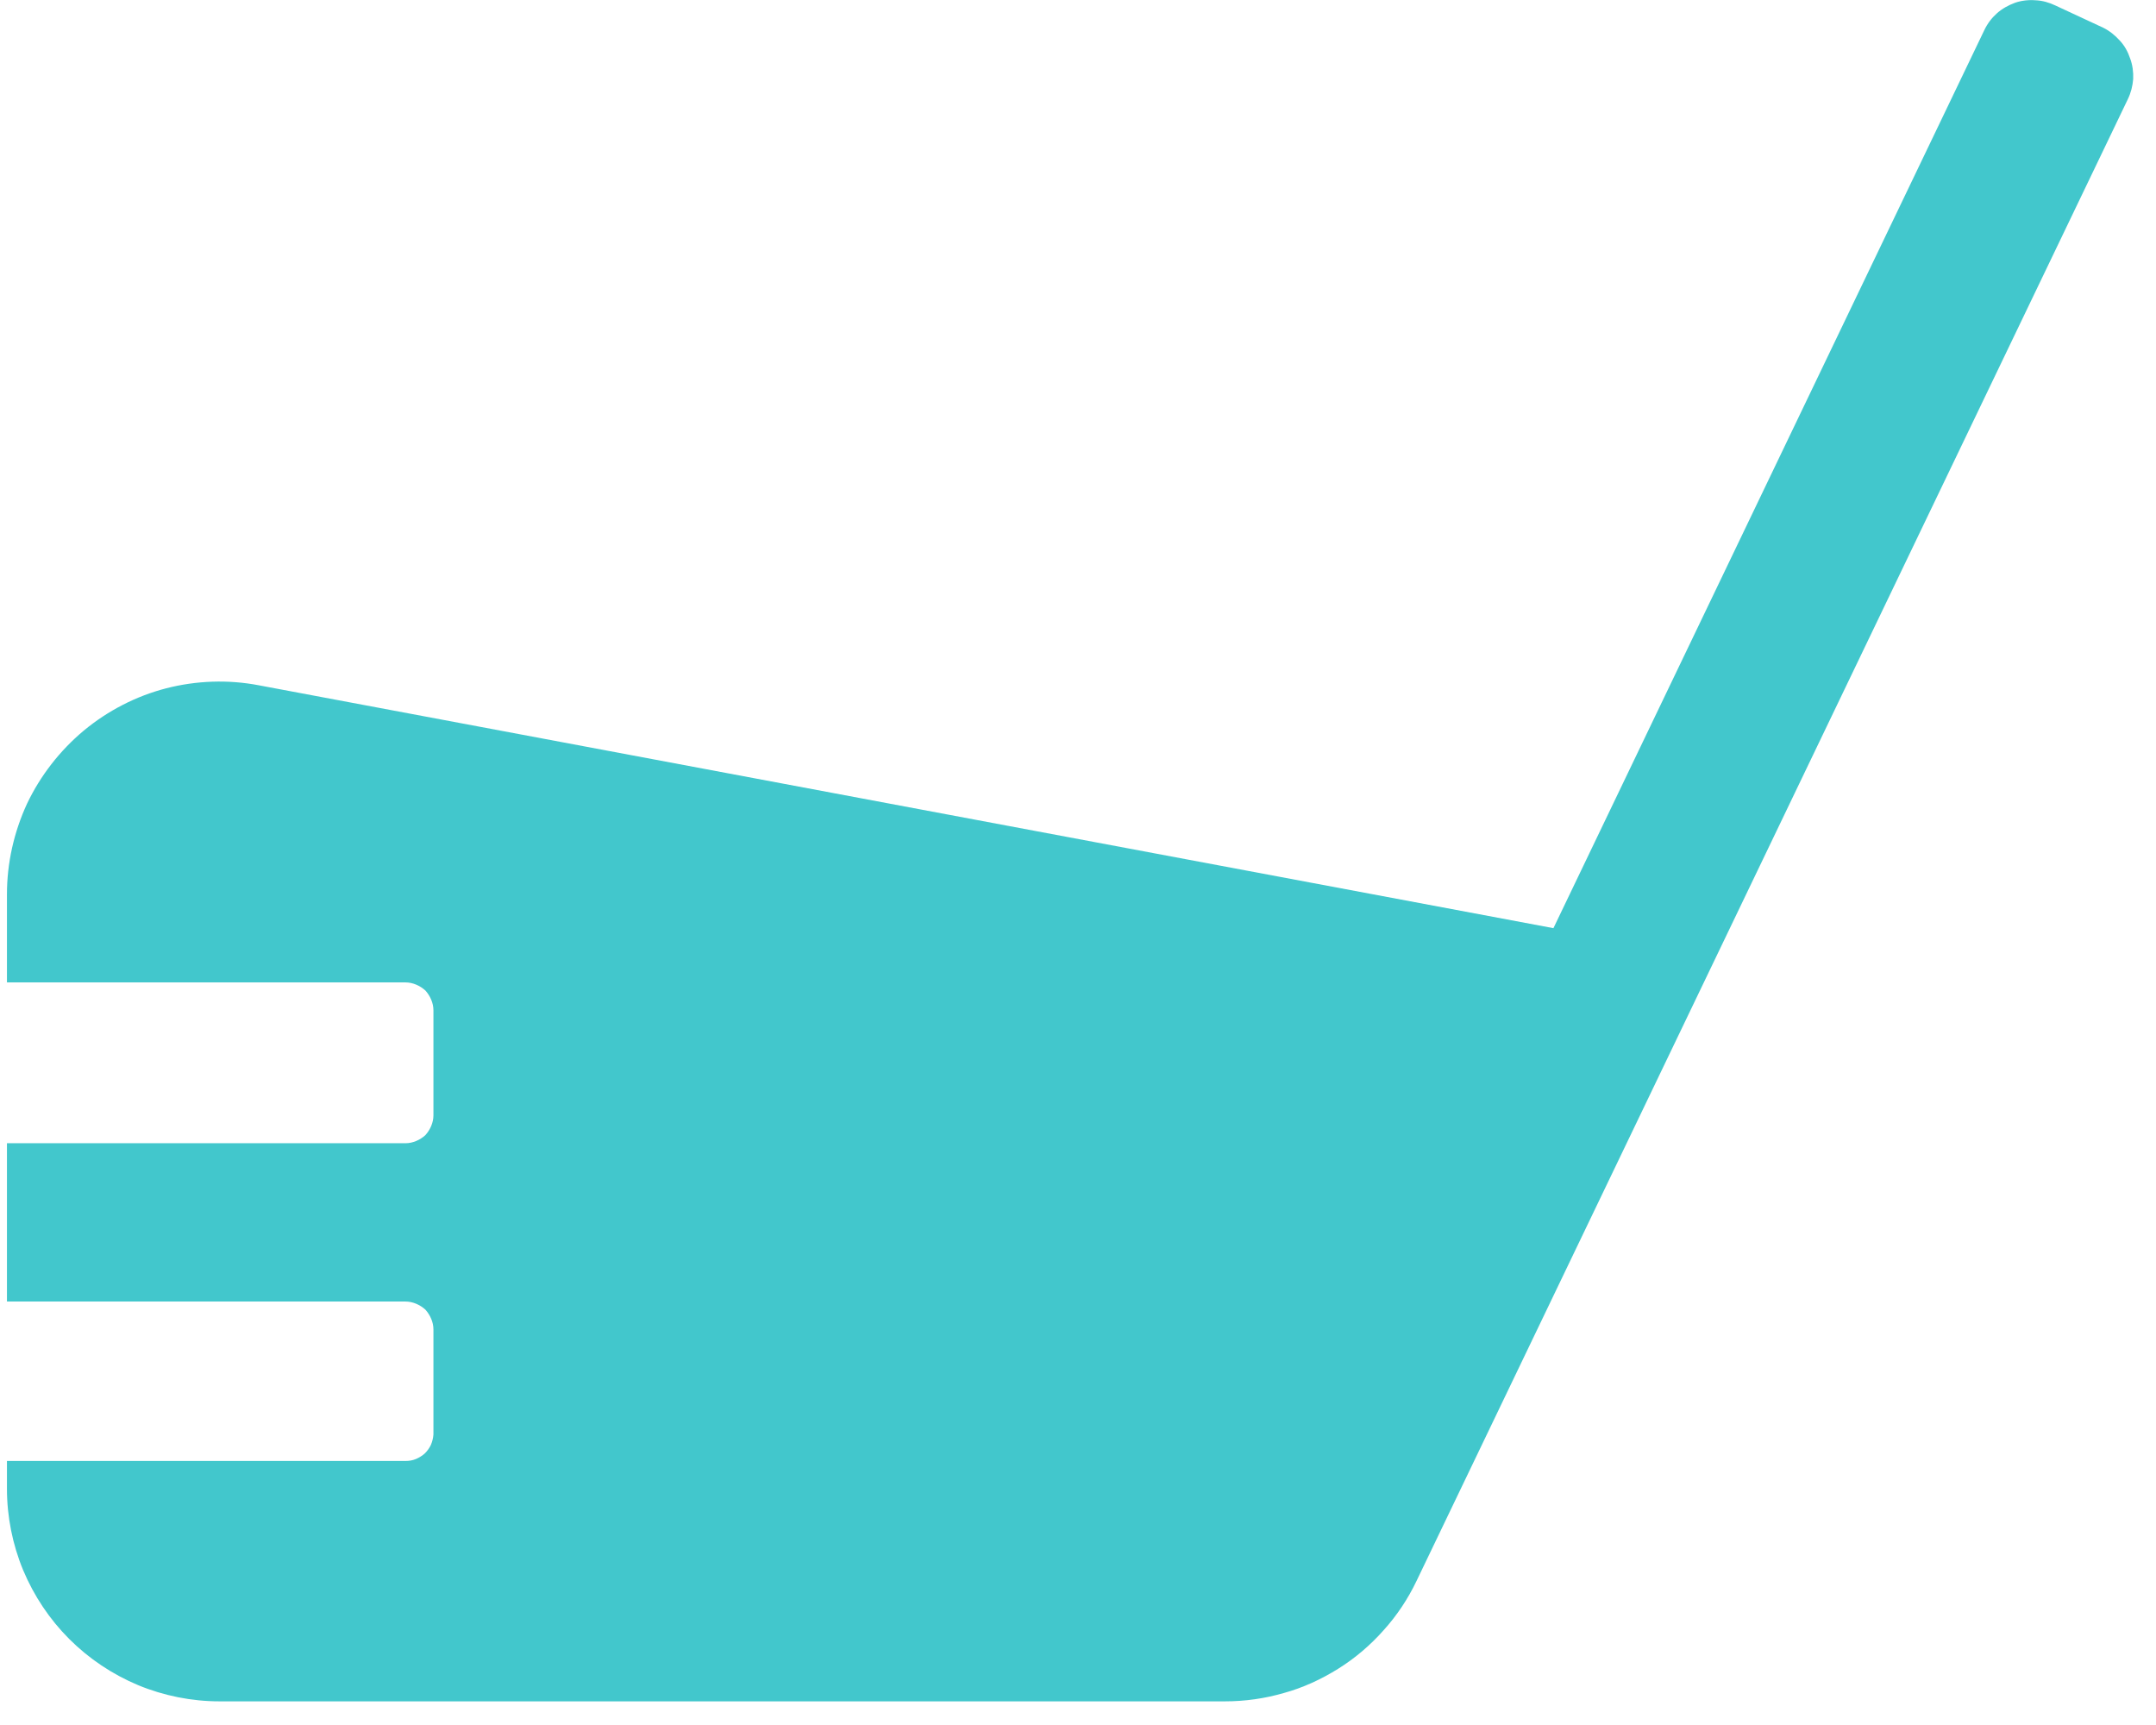 <svg xmlns="http://www.w3.org/2000/svg" viewBox="0 0 77 62" width="25" height="20">
	<style>
		tspan { white-space:pre }
		.shp0 { fill: #42c7cc } 
	</style>
	<g id="Layer_2">
		<g id="Layer_1-2">
			<path id="Layer" class="shp0" d="M50.67 56.82C50.36 57.47 49.96 58.07 49.48 58.6C49.01 59.13 48.46 59.6 47.85 59.98C47.24 60.36 46.59 60.66 45.9 60.85C45.21 61.05 44.5 61.15 43.78 61.15L7.64 61.15C6.64 61.15 5.64 60.95 4.72 60.57C3.79 60.18 2.95 59.62 2.24 58.91C1.53 58.2 0.97 57.36 0.58 56.43C0.2 55.51 0 54.51 0 53.51L0 52.51L14.33 52.51C14.46 52.51 14.58 52.49 14.7 52.44C14.82 52.39 14.93 52.32 15.02 52.24C15.11 52.15 15.19 52.04 15.24 51.93C15.29 51.81 15.32 51.69 15.33 51.56L15.33 47.78C15.33 47.65 15.3 47.52 15.25 47.4C15.2 47.28 15.13 47.17 15.04 47.07C14.94 46.98 14.83 46.91 14.71 46.86C14.59 46.81 14.46 46.78 14.33 46.78L0 46.78L0 41.09L14.33 41.09C14.46 41.09 14.59 41.06 14.71 41.01C14.83 40.96 14.94 40.89 15.04 40.8C15.13 40.7 15.2 40.59 15.25 40.47C15.3 40.35 15.33 40.22 15.33 40.09L15.33 36.31C15.33 36.18 15.3 36.05 15.25 35.93C15.2 35.81 15.13 35.7 15.04 35.6C14.94 35.51 14.83 35.44 14.71 35.39C14.59 35.34 14.46 35.31 14.33 35.31L0 35.31L0 32.14C0 31.02 0.25 29.91 0.72 28.89C1.2 27.88 1.9 26.98 2.76 26.26C3.63 25.54 4.64 25.02 5.72 24.74C6.81 24.46 7.95 24.42 9.05 24.63L55.59 33.36L71.08 1.08C71.19 0.85 71.34 0.65 71.53 0.48C71.72 0.31 71.94 0.19 72.18 0.1C72.41 0.02 72.67 -0.01 72.92 0.01C73.17 0.02 73.41 0.09 73.64 0.2L75.36 1C75.58 1.11 75.78 1.27 75.95 1.46C76.12 1.64 76.24 1.86 76.32 2.1C76.41 2.34 76.44 2.59 76.43 2.84C76.41 3.09 76.35 3.33 76.24 3.56L50.67 56.82Z" />
		</g>
	</g>
</svg>